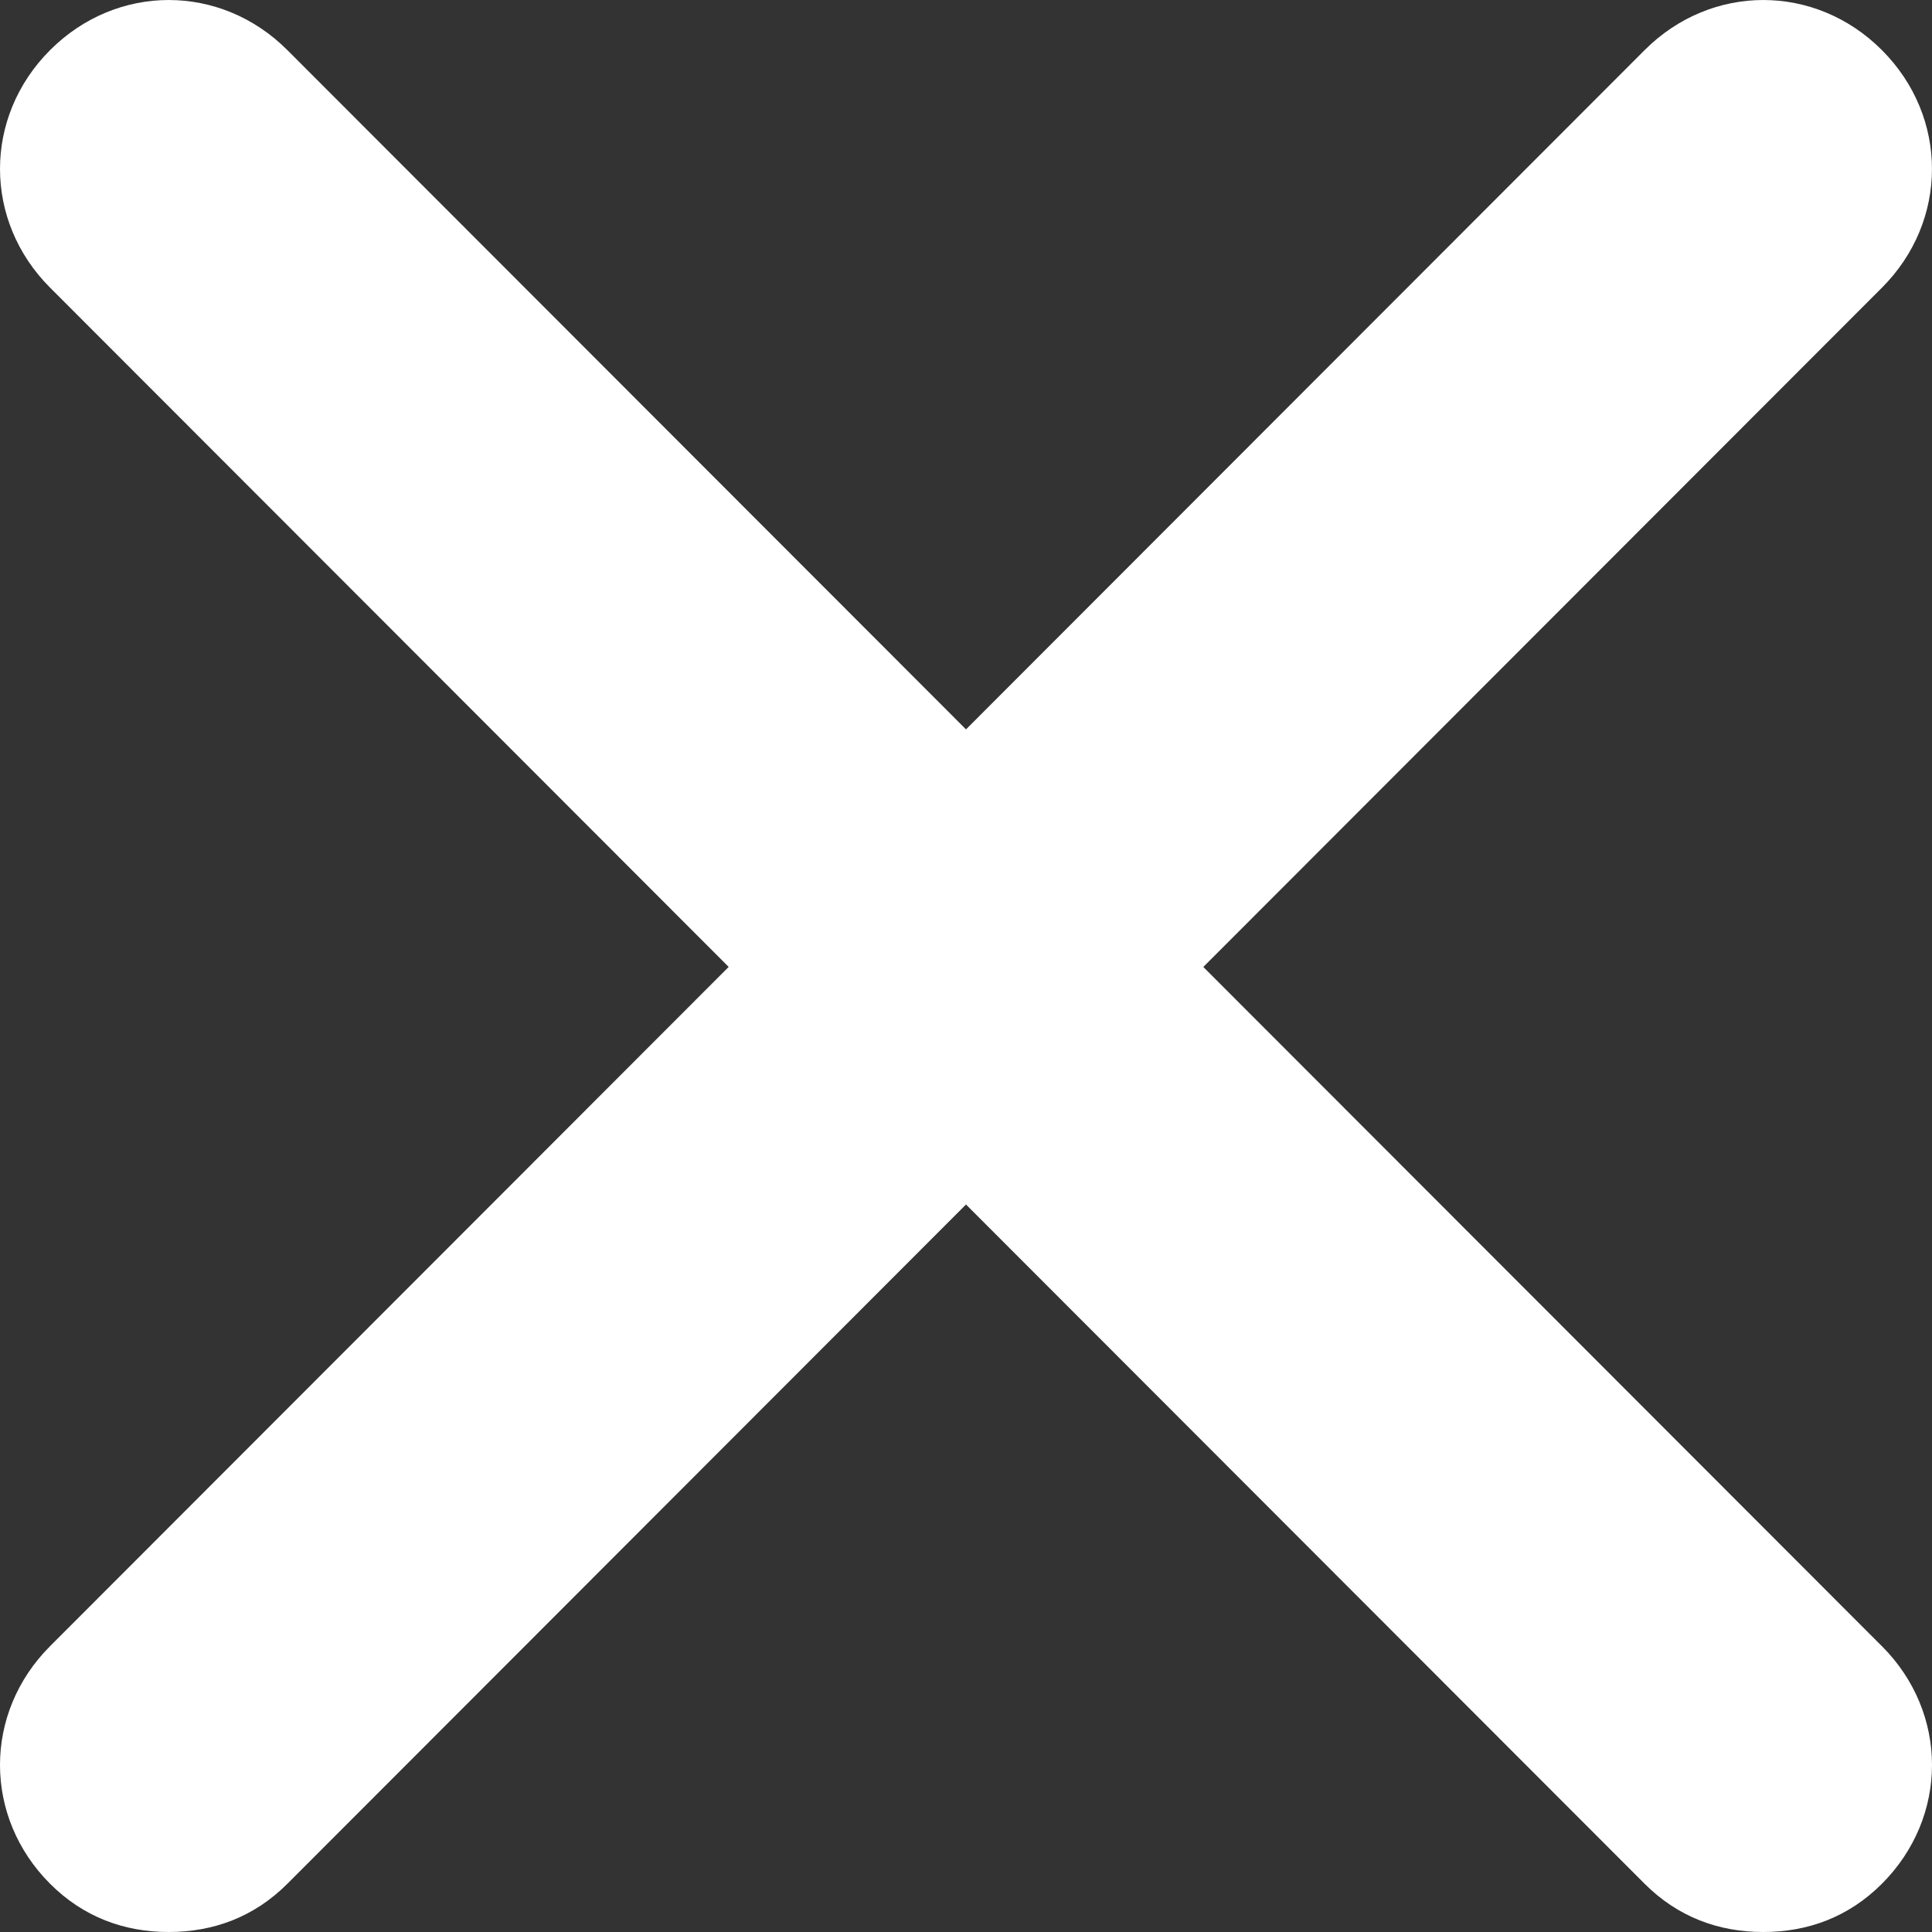 <svg viewBox="0 0 36 36" height="36" width="36" xmlns="http://www.w3.org/2000/svg" id="Calque_1"><rect x="0" y="0" width="36" height="36" fill="#333333" stroke="none"/><path fill="#fff" d="M35.067,30.674c1.244,1.245,1.244,3.182,0,4.427-.622.622-1.382.899-2.211.899-.829,0-1.589-.277-2.211-.899l-12.645-12.657-12.645,12.657c-.622.622-1.382.899-2.211.899s-1.589-.277-2.211-.899c-1.244-1.245-1.244-3.182,0-4.427l12.645-12.657L.933,5.36C-.311,4.115-.311,2.179.933.934S4.111-.311,5.355.934l12.645,12.657L30.645.934c1.244-1.245,3.179-1.245,4.422,0s1.244,3.182,0,4.427l-12.645,12.657,12.645,12.657Z"></path></svg>